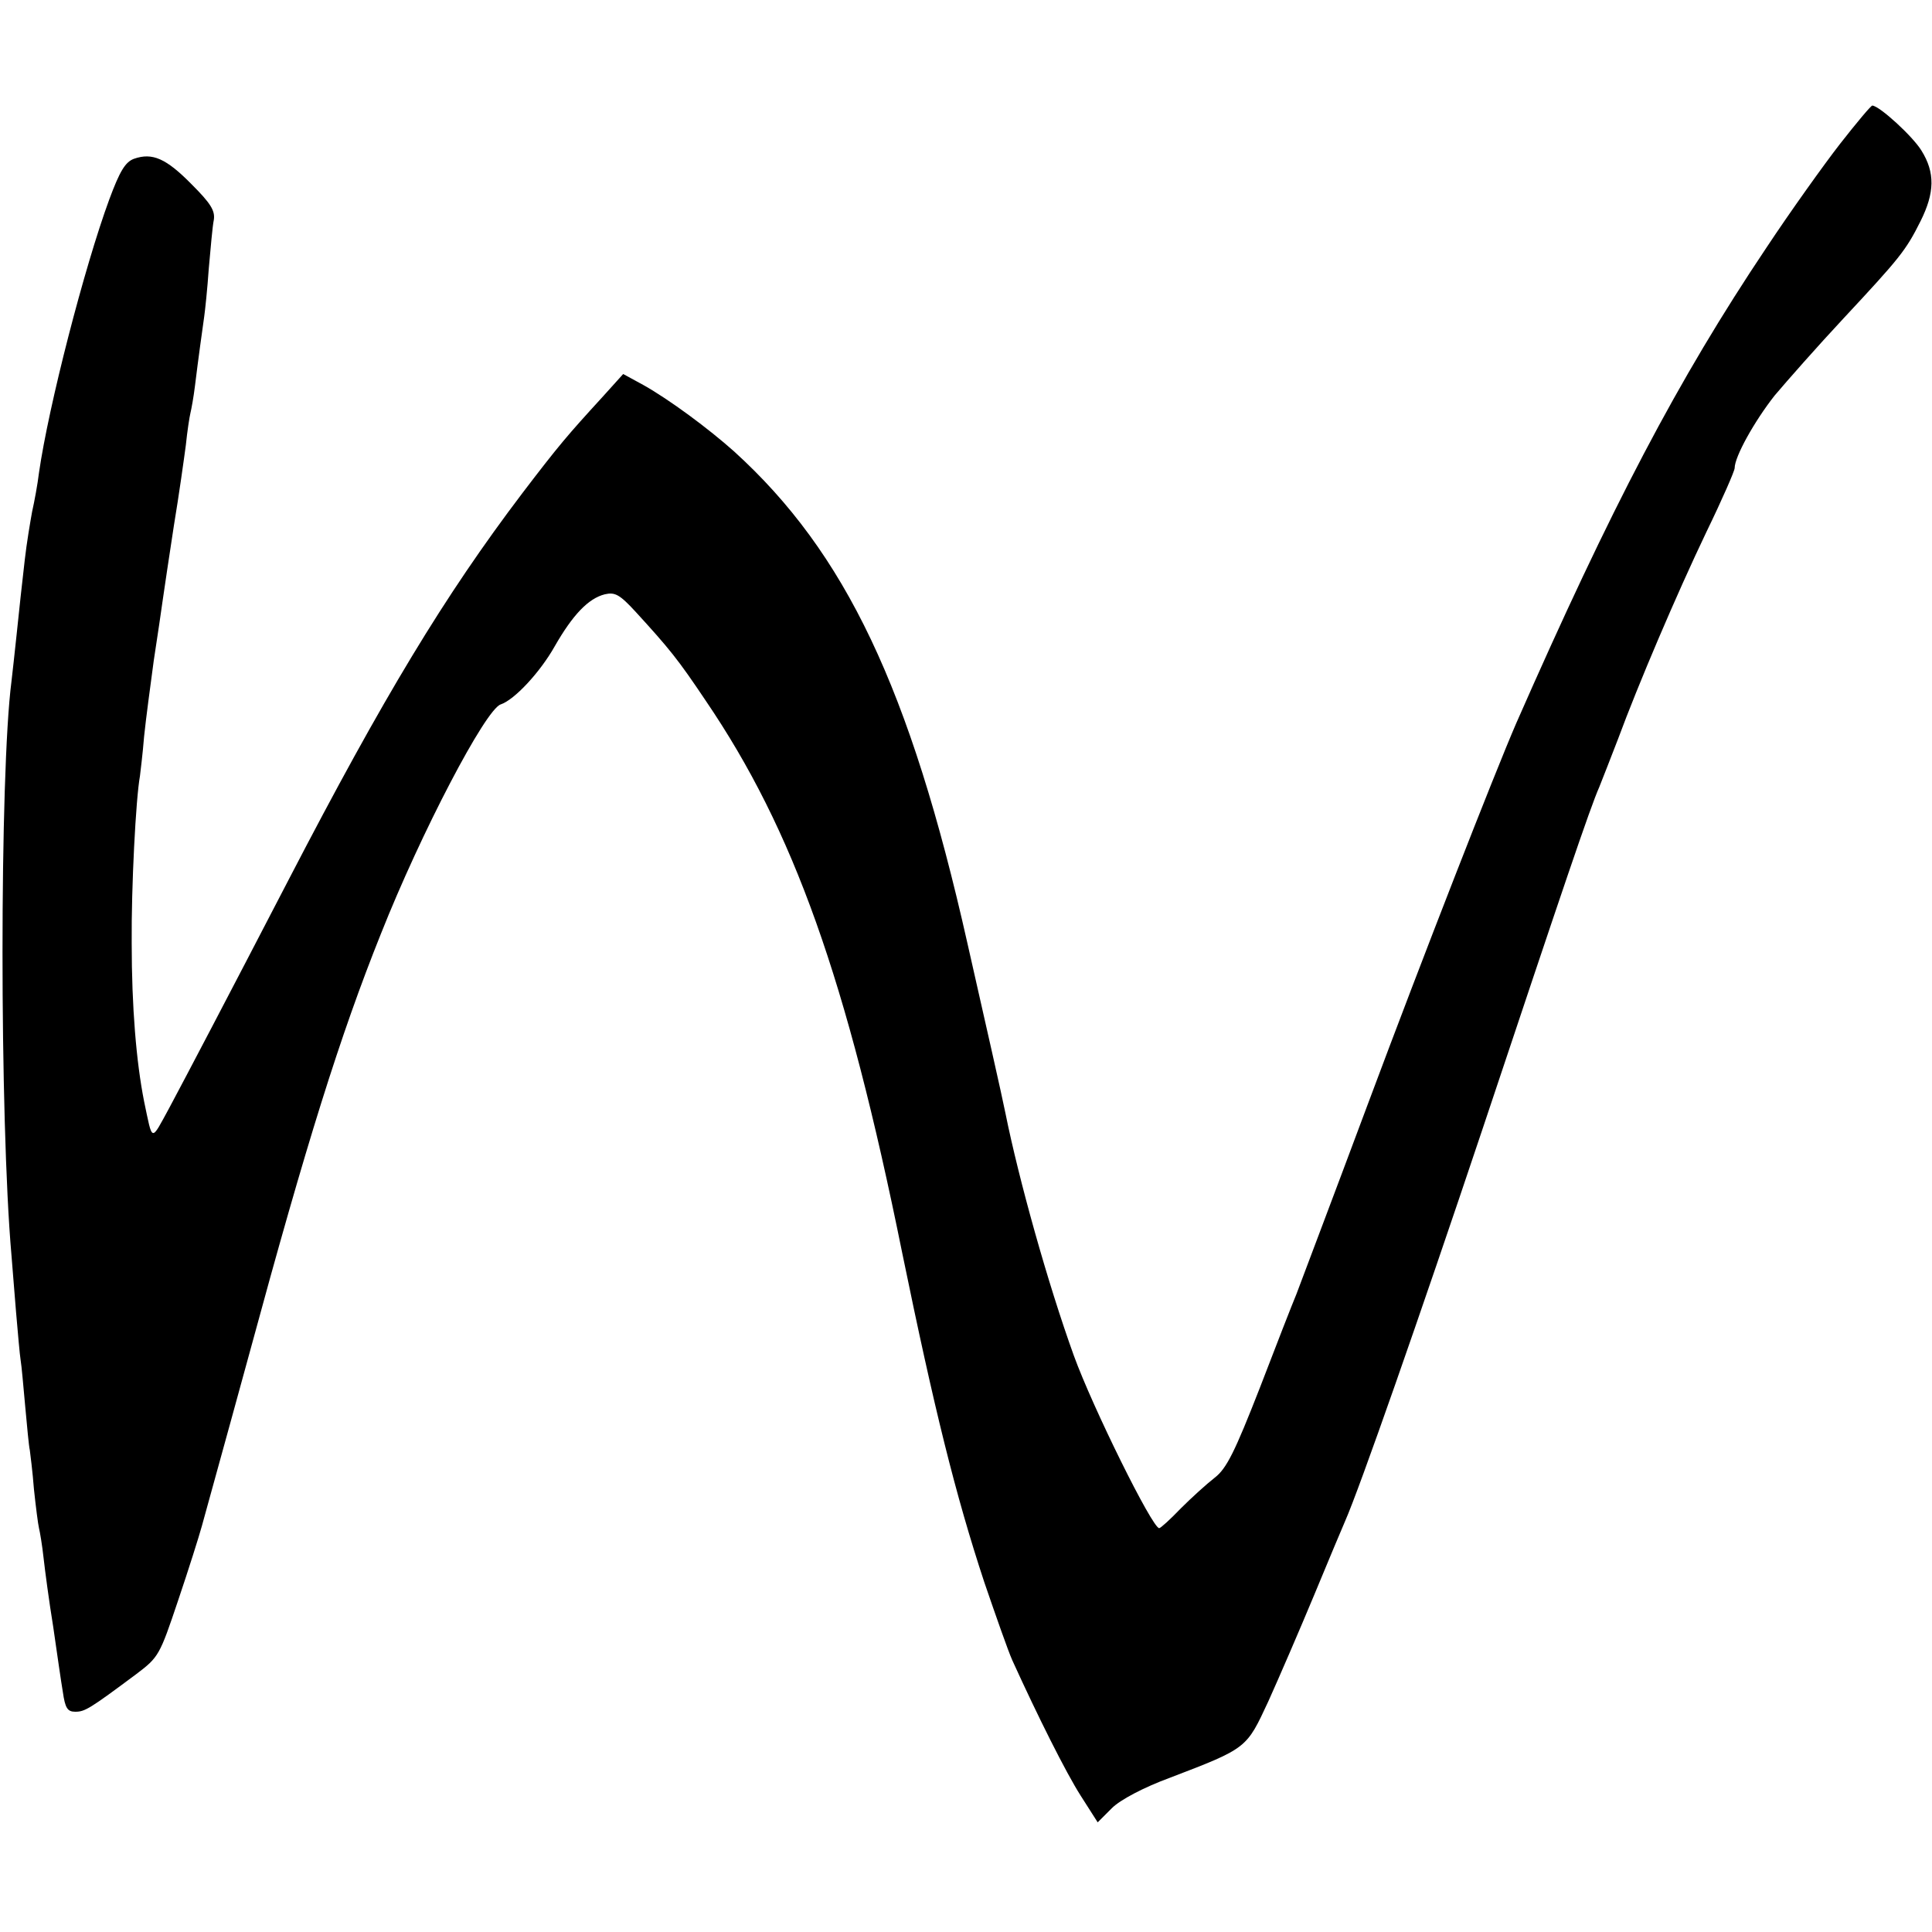 <?xml version="1.0" standalone="no"?>
<!DOCTYPE svg PUBLIC "-//W3C//DTD SVG 20010904//EN"
 "http://www.w3.org/TR/2001/REC-SVG-20010904/DTD/svg10.dtd">
<svg version="1.0" xmlns="http://www.w3.org/2000/svg"
 width="421pt" height="421pt" viewBox="0 0 421 421"
 preserveAspectRatio="xMidYMid meet">
<g transform="translate(0,421) scale(0.1,-0.1)"
fill="#000000" stroke="none">
<path d="M4010 3897 c-35 -45 -108 -147 -161 -227 -193 -288 -338 -565 -545
-1036 -48 -111 -202 -505 -323 -829 -78 -209 -149 -396 -156 -415 -8 -19 -44
-111 -80 -205 -54 -138 -72 -175 -98 -195 -18 -14 -51 -44 -74 -67 -23 -24
-44 -43 -47 -43 -15 0 -145 263 -186 376 -57 158 -120 384 -149 528 -8 40 -42
190 -83 371 -125 556 -266 851 -508 1071 -56 50 -141 113 -198 145 l-44 24
-46 -51 c-75 -82 -94 -104 -174 -209 -169 -223 -302 -443 -508 -840 -138 -266
-222 -426 -261 -499 -41 -75 -36 -76 -55 14 -17 86 -27 205 -27 345 -1 122 9
315 18 364 1 9 6 48 9 86 4 39 14 113 21 165 8 52 17 113 20 135 3 22 14 94
24 160 11 66 22 145 26 175 3 30 8 62 10 70 2 8 7 35 10 60 3 25 8 63 11 85 3
22 7 51 9 65 2 14 7 61 10 105 4 44 8 92 11 106 3 20 -7 36 -48 77 -56 57 -86
70 -126 56 -19 -7 -31 -27 -54 -89 -54 -147 -132 -449 -153 -595 -3 -25 -10
-63 -15 -85 -4 -22 -12 -69 -16 -105 -4 -36 -8 -72 -9 -80 -1 -8 -5 -46 -9
-85 -4 -38 -9 -83 -11 -100 -26 -201 -26 -955 0 -1250 2 -22 6 -78 10 -124 4
-46 8 -93 10 -105 2 -11 6 -57 10 -101 4 -44 8 -87 10 -95 1 -8 6 -46 9 -85 4
-38 9 -77 11 -85 2 -8 7 -37 10 -65 3 -27 12 -95 21 -150 8 -55 17 -119 21
-142 5 -35 10 -43 27 -43 21 0 31 6 133 82 49 37 51 41 91 160 23 68 46 141
52 163 48 174 84 304 106 385 121 446 195 683 284 905 88 222 228 489 261 500
30 10 86 70 118 127 39 68 73 104 109 113 22 5 32 0 67 -38 74 -81 92 -103
153 -194 191 -281 307 -605 428 -1203 70 -341 116 -527 179 -718 25 -73 52
-150 61 -170 55 -121 117 -245 149 -295 l37 -58 31 31 c18 18 69 45 126 66
170 65 167 64 215 167 23 51 68 155 100 232 32 77 62 149 67 160 31 70 162
444 299 853 176 527 235 702 255 747 7 17 25 64 41 105 44 119 127 314 193
452 34 70 61 132 61 138 0 25 43 102 87 158 27 32 94 108 150 168 123 132 136
148 168 212 31 62 32 106 2 154 -19 31 -91 97 -107 98 -3 0 -34 -37 -70 -83z"/>
</g>
</svg>
